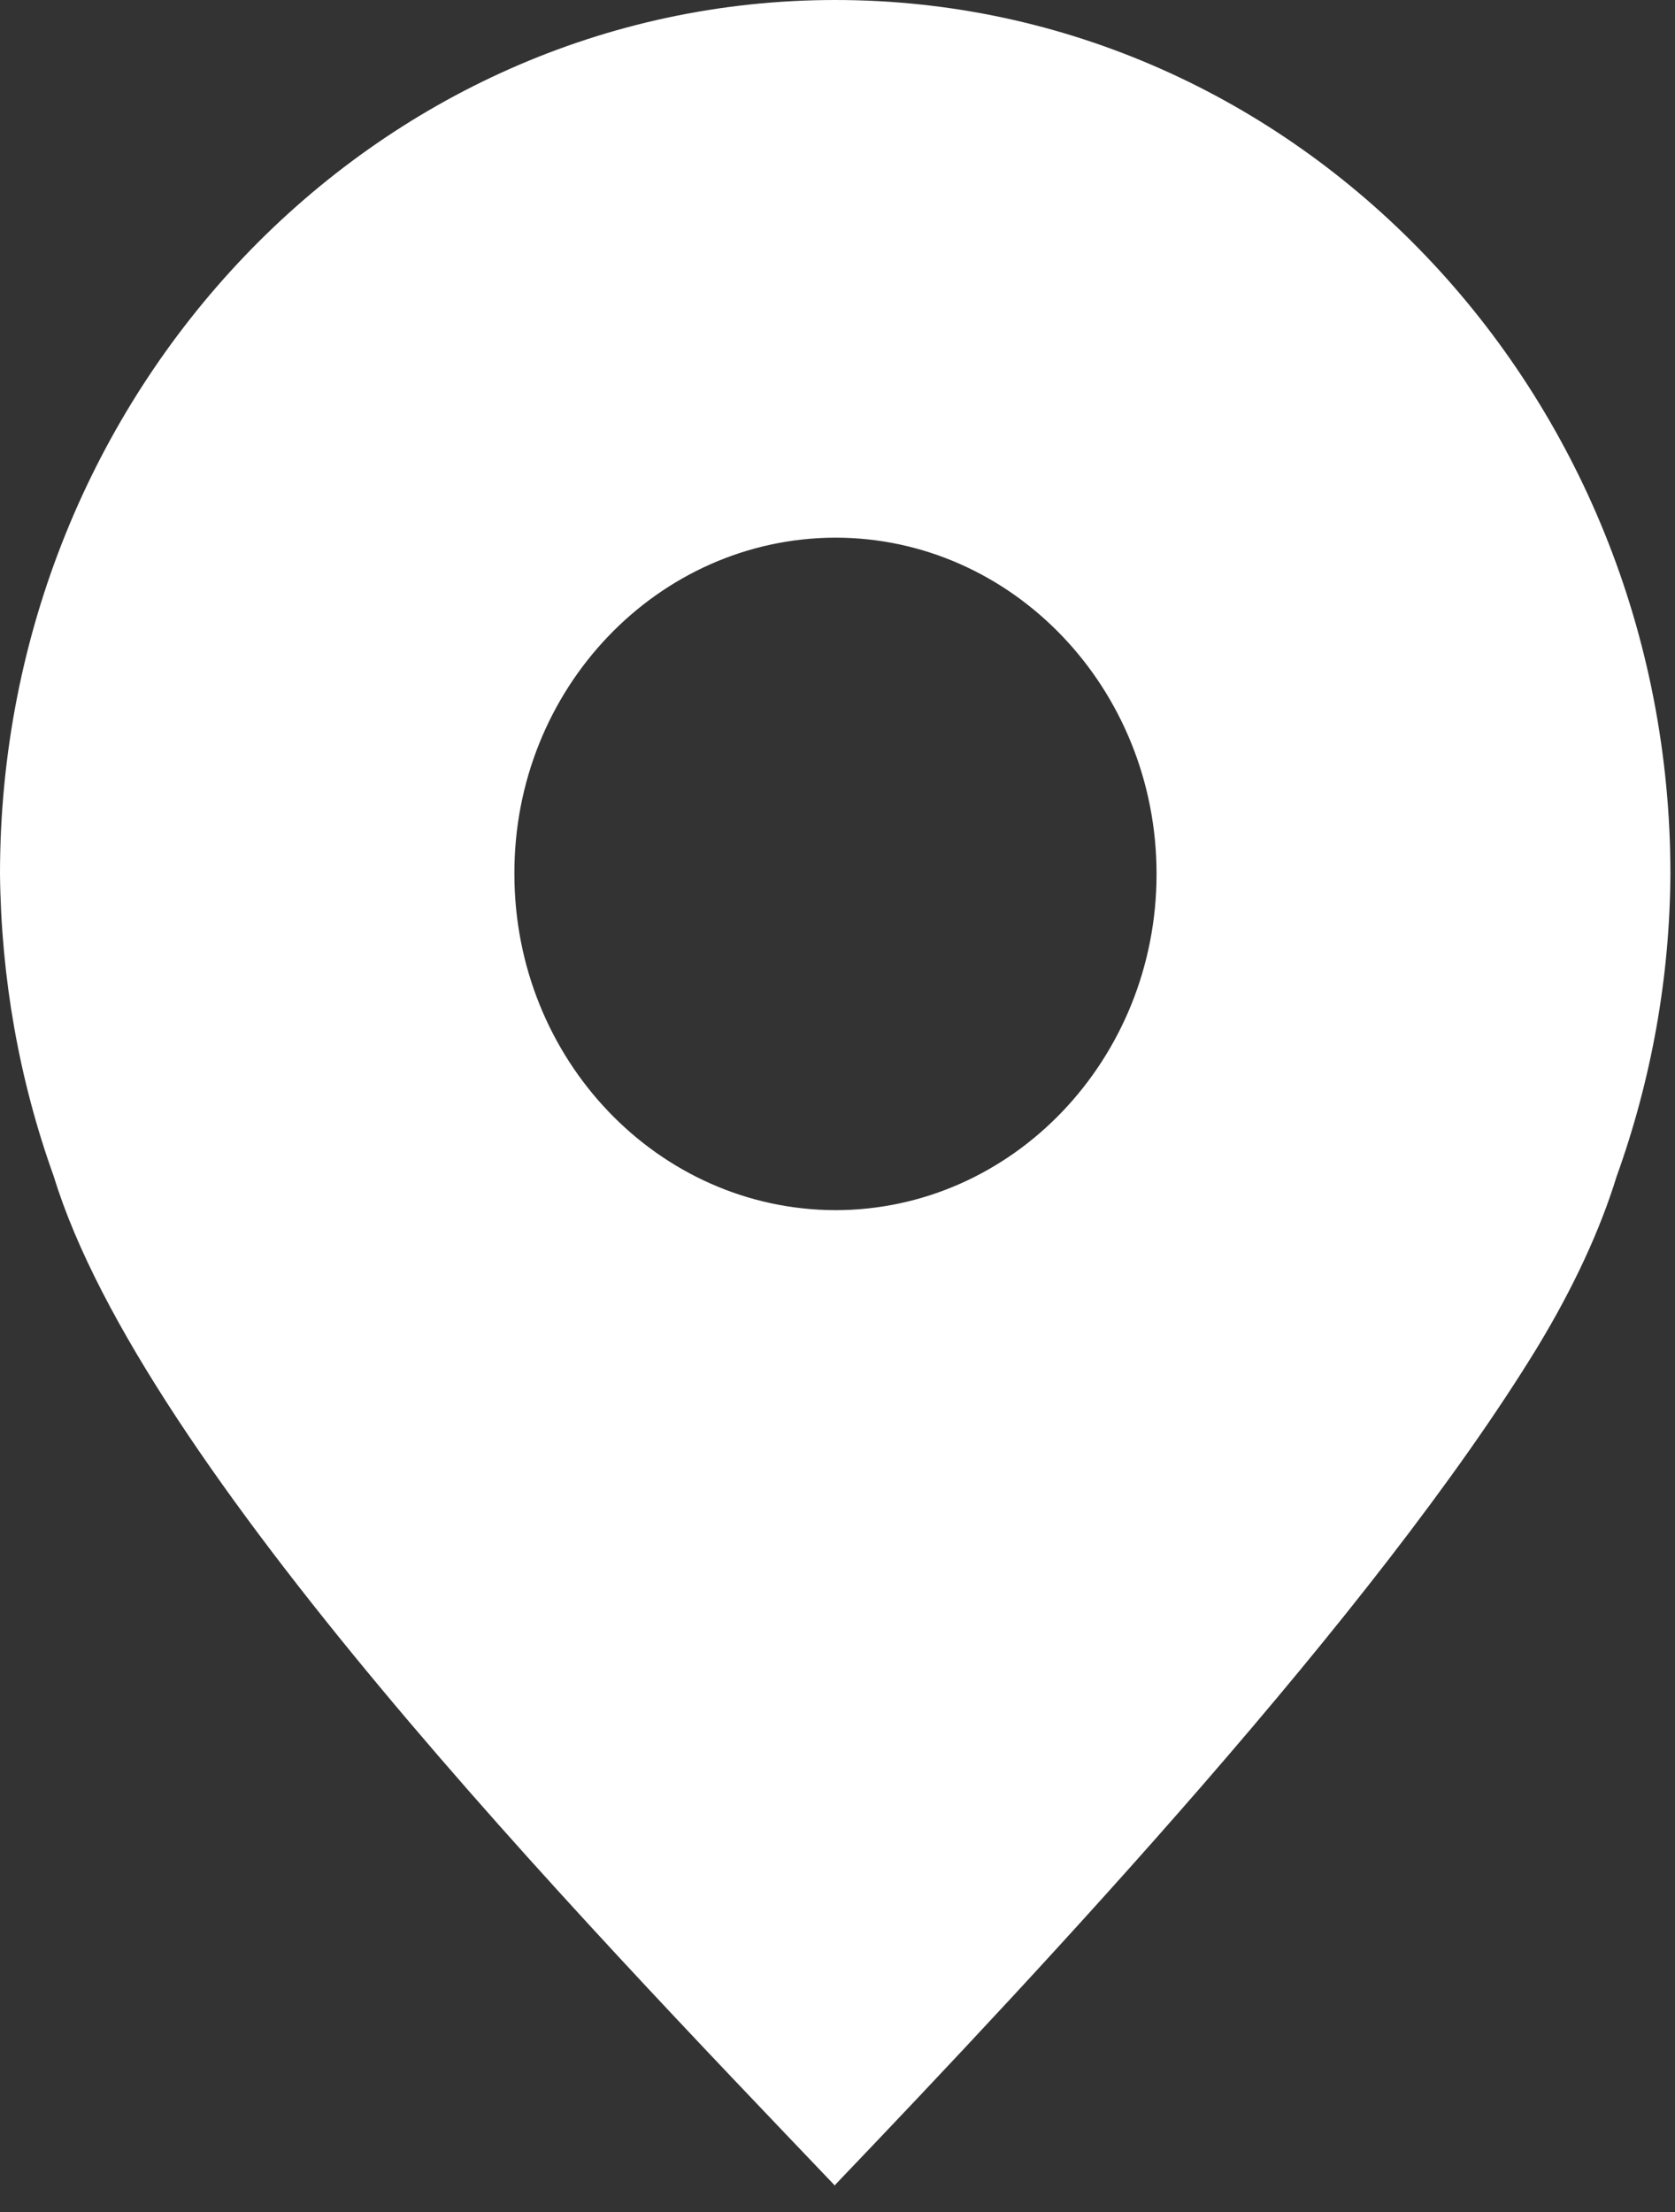 <?xml version="1.0" encoding="UTF-8"?> <svg xmlns="http://www.w3.org/2000/svg" width="50" height="66" viewBox="0 0 50 66" fill="none"><rect x="0" y="0" width="50" height="66" fill="#333333" stroke="none"/><path d="M24.931 0C11.167 0 0 11.68 0 26.075C0.032 29.165 0.568 32.221 1.607 35.106C4.253 43.747 17.254 57.175 24.915 65.205H24.931V65.188C31.197 58.635 41.049 48.127 45.902 40.182C46.99 38.383 47.769 36.685 48.256 35.106C49.295 32.221 49.846 29.165 49.863 26.075C49.863 11.68 38.712 0 24.931 0ZM24.931 16.042C30.223 16.042 34.524 20.541 34.524 26.075C34.524 31.609 30.223 36.108 24.931 36.108C19.64 36.091 15.355 31.609 15.355 26.075C15.339 20.541 19.64 16.059 24.931 16.042Z" fill="white"></path></svg> 
